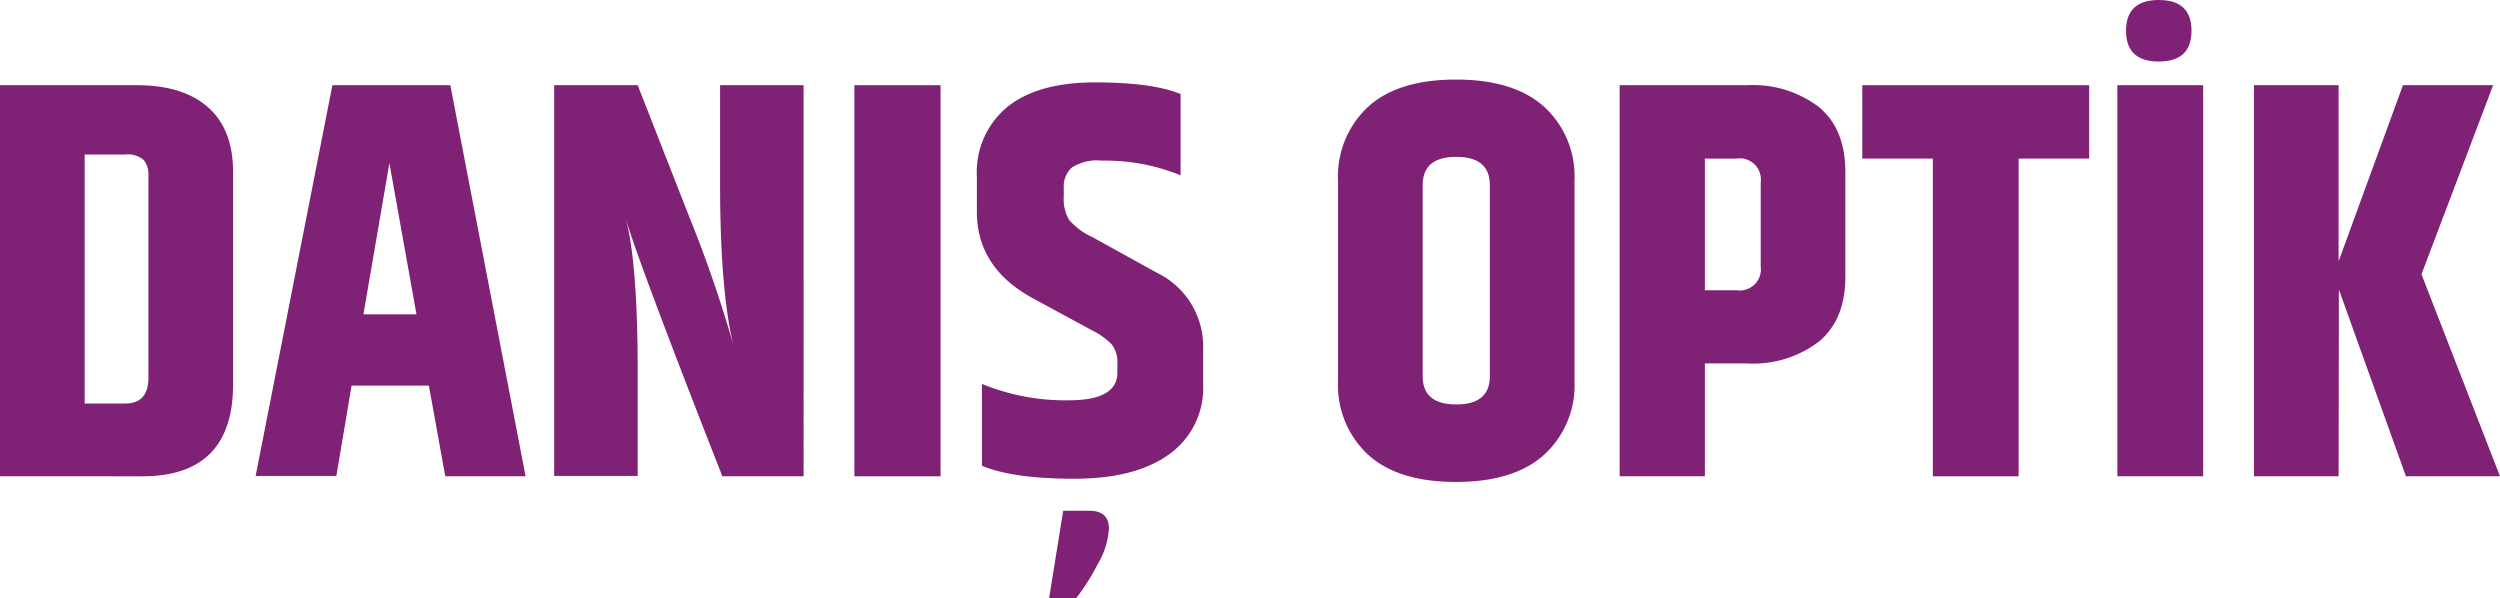 <svg xmlns="http://www.w3.org/2000/svg" viewBox="0 0 265.8 63.6"><defs><style>.e660b85b-7ce7-4c48-b8a2-c9fc053830dd{fill:#7f2174;}</style></defs><g id="e11136a4-37a5-4f5f-be8e-03f06feb9ef8" data-name="katman 2"><g id="e13e88db-25d6-49e7-9639-642c648800ce" data-name="katman 1"><path class="e660b85b-7ce7-4c48-b8a2-c9fc053830dd" d="M0,9.06H14.58q4.86,0,7.53,2.34t2.67,6.9V40.86q0,9.78-9.66,9.78H0Zm15.78,9.6A2.4,2.4,0,0,0,15.27,17a2.58,2.58,0,0,0-1.95-.57H9V42.9h4.32q2.46,0,2.46-2.76Z"/><path class="e660b85b-7ce7-4c48-b8a2-c9fc053830dd" d="M47.34,50.64,45.6,41H37.38l-1.62,9.6H27.18L35.34,9.06H47.88l8,41.58Zm-8.7-17.22h5.64L41.4,17.34Z"/><path class="e660b85b-7ce7-4c48-b8a2-c9fc053830dd" d="M76.56,9.06h8.88V50.64H76.8Q67.92,28,66.54,23.28,67.8,28,67.8,39.6v11H58.92V9.06H67.8L73.26,23a134.14,134.14,0,0,1,4.68,13.56q-1.38-5.82-1.38-17Z"/><path class="e660b85b-7ce7-4c48-b8a2-c9fc053830dd" d="M90.84,9.06H100V50.64H90.84Z"/><path class="e660b85b-7ce7-4c48-b8a2-c9fc053830dd" d="M103.86,18.78a9,9,0,0,1,3.24-7.41q3.24-2.61,9.33-2.61T125.52,10v8.64a21.09,21.09,0,0,0-8.34-1.56,5,5,0,0,0-3.24.75A2.71,2.71,0,0,0,113.1,20v.9a4.36,4.36,0,0,0,.57,2.49,7.37,7.37,0,0,0,2.49,1.83L123,29a8.71,8.71,0,0,1,4.92,8.1v3.72a8.67,8.67,0,0,1-3.6,7.47q-3.6,2.61-10.11,2.61t-9.81-1.38v-8.7a23.35,23.35,0,0,0,9.24,1.74q5.16,0,5.16-2.94v-.9a3.19,3.19,0,0,0-.57-2.07,7.39,7.39,0,0,0-2.13-1.53l-6.42-3.48q-5.82-3.24-5.82-9.12ZM115.8,54.3q2.1,0,2.1,1.92a8.41,8.41,0,0,1-1.17,3.72,23.86,23.86,0,0,1-2.31,3.66h-2.88l1.5-9.3Z"/><path class="e660b85b-7ce7-4c48-b8a2-c9fc053830dd" d="M142.26,19.2a10.09,10.09,0,0,1,3.18-7.83q3.18-2.91,9.36-2.91t9.39,2.91a10,10,0,0,1,3.21,7.83V40.5a10,10,0,0,1-3.21,7.83q-3.21,2.91-9.39,2.91t-9.36-2.91a10.09,10.09,0,0,1-3.18-7.83Zm16.14.48q0-3-3.57-3t-3.57,3V40q0,3,3.57,3t3.57-3Z"/><path class="e660b85b-7ce7-4c48-b8a2-c9fc053830dd" d="M172.2,9.06h13.56a11.54,11.54,0,0,1,7.65,2.34q2.79,2.34,2.79,6.9V29.4q0,4.56-2.79,6.9a11.54,11.54,0,0,1-7.65,2.34h-4.5v12H172.2Zm15,10.32a2.25,2.25,0,0,0-2.58-2.52h-3.36v14h3.36a2.25,2.25,0,0,0,2.58-2.52Z"/><path class="e660b85b-7ce7-4c48-b8a2-c9fc053830dd" d="M222.12,9.06v7.8h-7.5V50.64H205.5V16.86H198V9.06Z"/><path class="e660b85b-7ce7-4c48-b8a2-c9fc053830dd" d="M225.12,9.06h9.12V50.64h-9.12ZM233,3.27q0,3.27-3.48,3.27t-3.48-3.27q0-3.27,3.48-3.27T233,3.27Z"/><path class="e660b85b-7ce7-4c48-b8a2-c9fc053830dd" d="M248.64,50.64h-9V9.06h9V27.78l6.84-18.72h9.59l-7.62,20.1,8.35,21.48h-10l-7.13-19.86Z"/></g></g></svg>